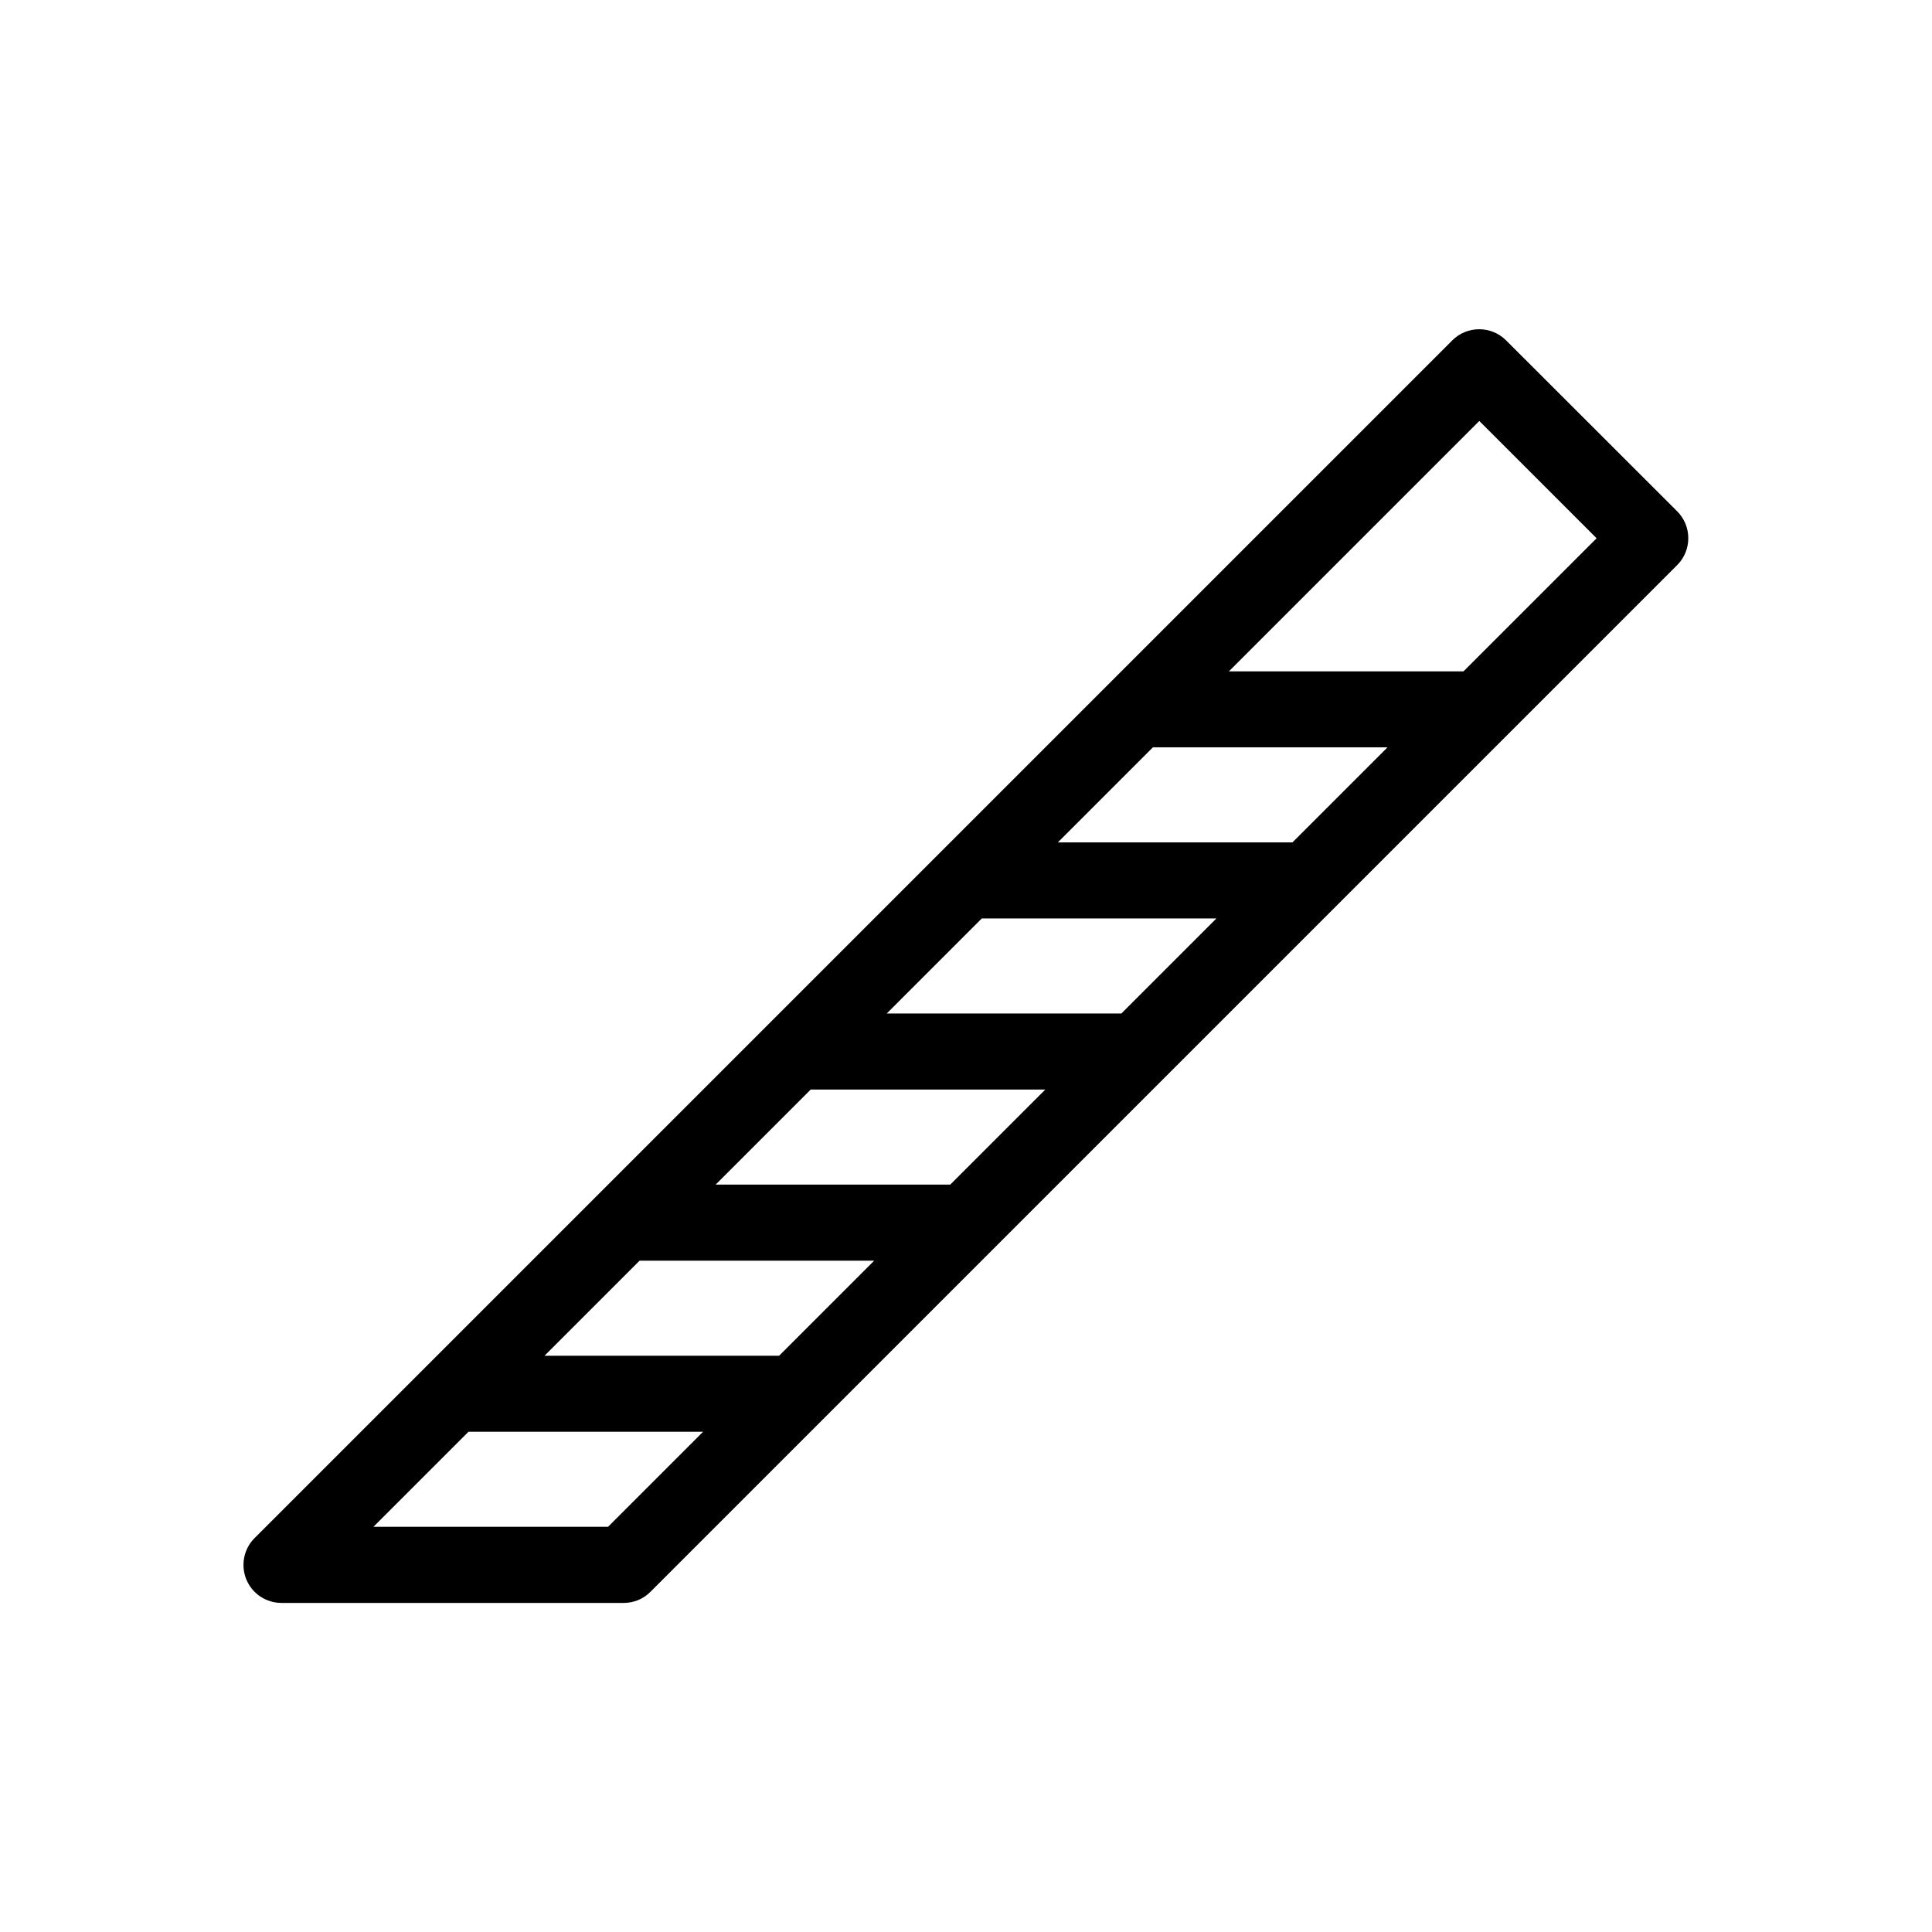 <?xml version="1.0" encoding="UTF-8"?>
<!-- Uploaded to: ICON Repo, www.svgrepo.com, Generator: ICON Repo Mixer Tools -->
<svg fill="#000000" width="800px" height="800px" version="1.1" viewBox="144 144 512 512" xmlns="http://www.w3.org/2000/svg">
 <path d="m543.13 234.2c-3.93-3.93-10.328-3.93-14.258 0l-317.41 317.41c-2.871 2.871-3.727 7.203-2.168 10.984 1.562 3.777 5.238 6.195 9.32 6.195h90.688c2.672 0 5.238-1.059 7.106-2.973l272.06-272.06c3.93-3.93 3.93-10.328 0-14.258zm-56.625 133.05h-62.172l25.191-25.191h62.172zm-45.344 45.344h-62.172l25.191-25.191h62.172zm-45.344 45.344h-62.168l25.191-25.191h62.172zm-45.344 45.344h-62.168l25.191-25.191h62.172zm-45.34 45.34h-62.172l25.191-25.191h62.172zm226.71-226.71h-62.168l66.352-66.352 31.086 31.086z"/>
</svg>